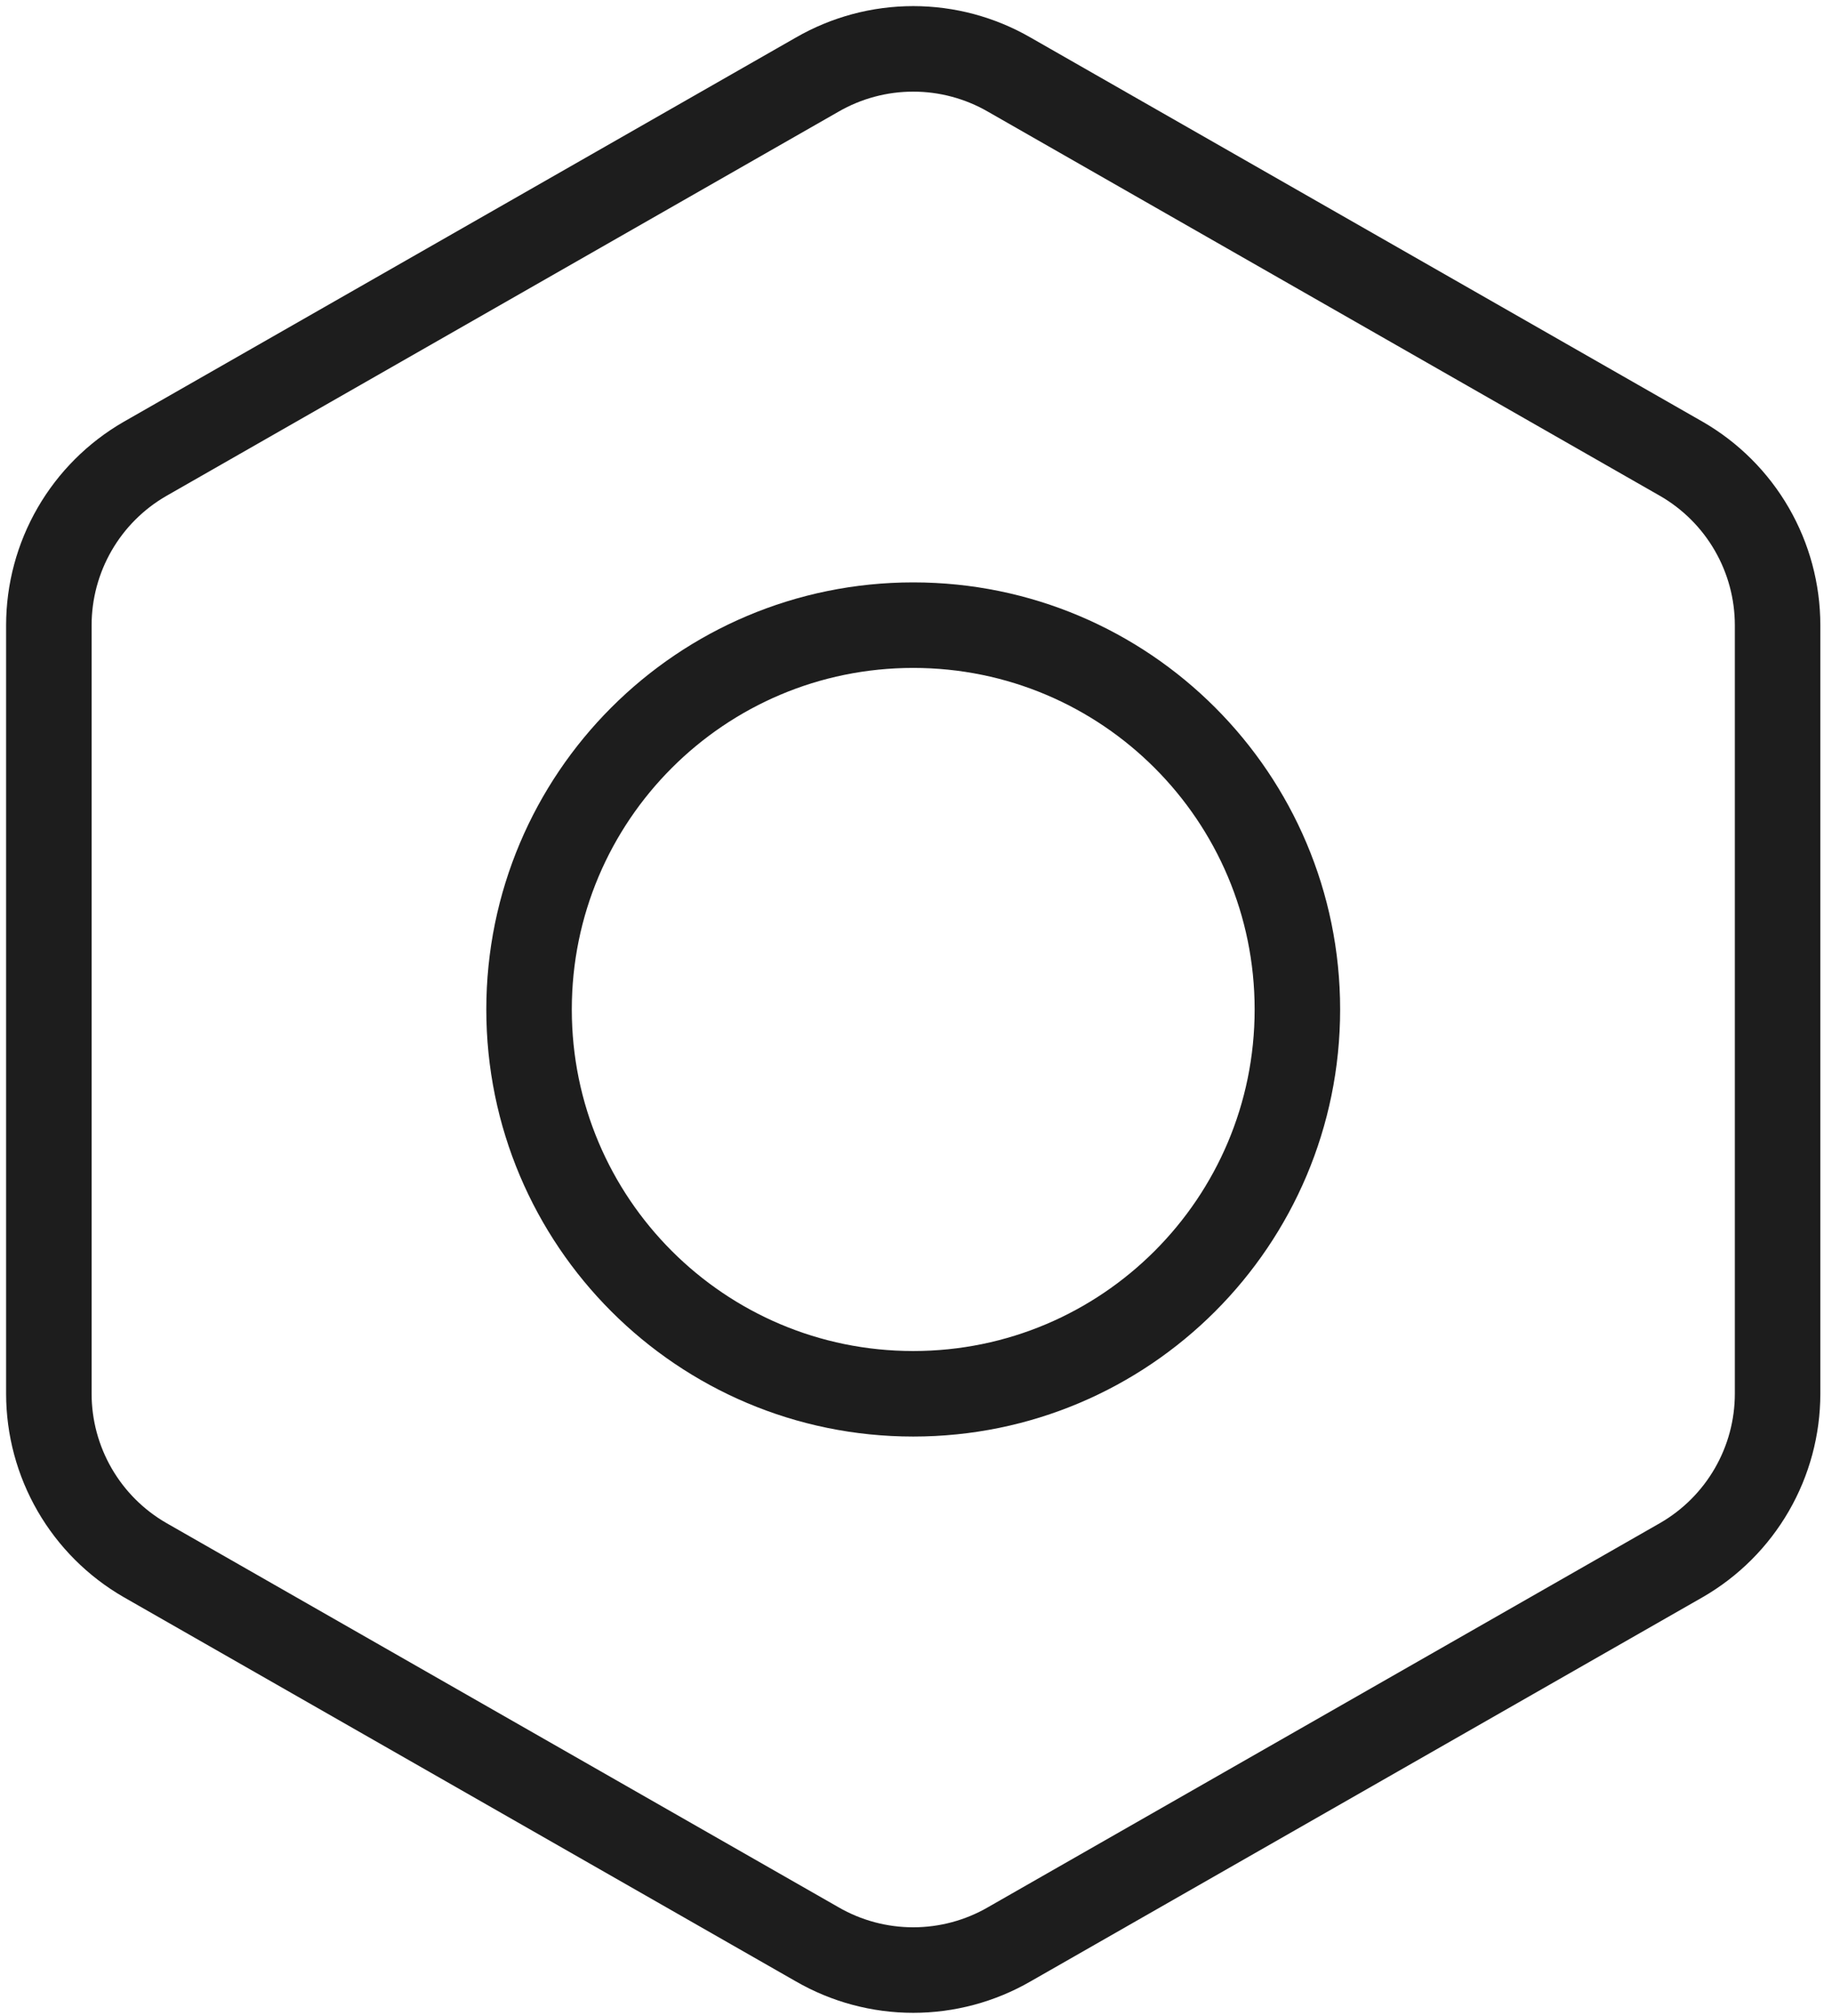 <?xml version="1.0" encoding="UTF-8"?> <svg xmlns="http://www.w3.org/2000/svg" width="150" height="165" viewBox="0 0 150 165" fill="none"><path d="M145.545 114.075V51.166C145.543 48.408 144.815 45.699 143.434 43.311C142.054 40.923 140.07 38.941 137.682 37.562L82.636 6.107C80.246 4.727 77.533 4 74.773 4C72.012 4 69.3 4.727 66.909 6.107L11.864 37.562C9.475 38.941 7.491 40.923 6.111 43.311C4.731 45.699 4.003 48.408 4 51.166V114.075C4.003 116.833 4.731 119.542 6.111 121.929C7.491 124.317 9.475 126.3 11.864 127.679L66.909 159.133C69.3 160.514 72.012 161.24 74.773 161.24C77.533 161.24 80.246 160.514 82.636 159.133L137.682 127.679C140.07 126.3 142.054 124.317 143.434 121.929C144.815 119.542 145.543 116.833 145.545 114.075Z" stroke="#1D1D1D" stroke-width="7" stroke-linecap="round" stroke-linejoin="round"></path><path d="M74.773 114.075C92.145 114.075 106.227 99.992 106.227 82.62C106.227 65.248 92.145 51.166 74.773 51.166C57.401 51.166 43.318 65.248 43.318 82.62C43.318 99.992 57.401 114.075 74.773 114.075Z" stroke="#1D1D1D" stroke-width="7" stroke-linecap="round" stroke-linejoin="round"></path></svg> 